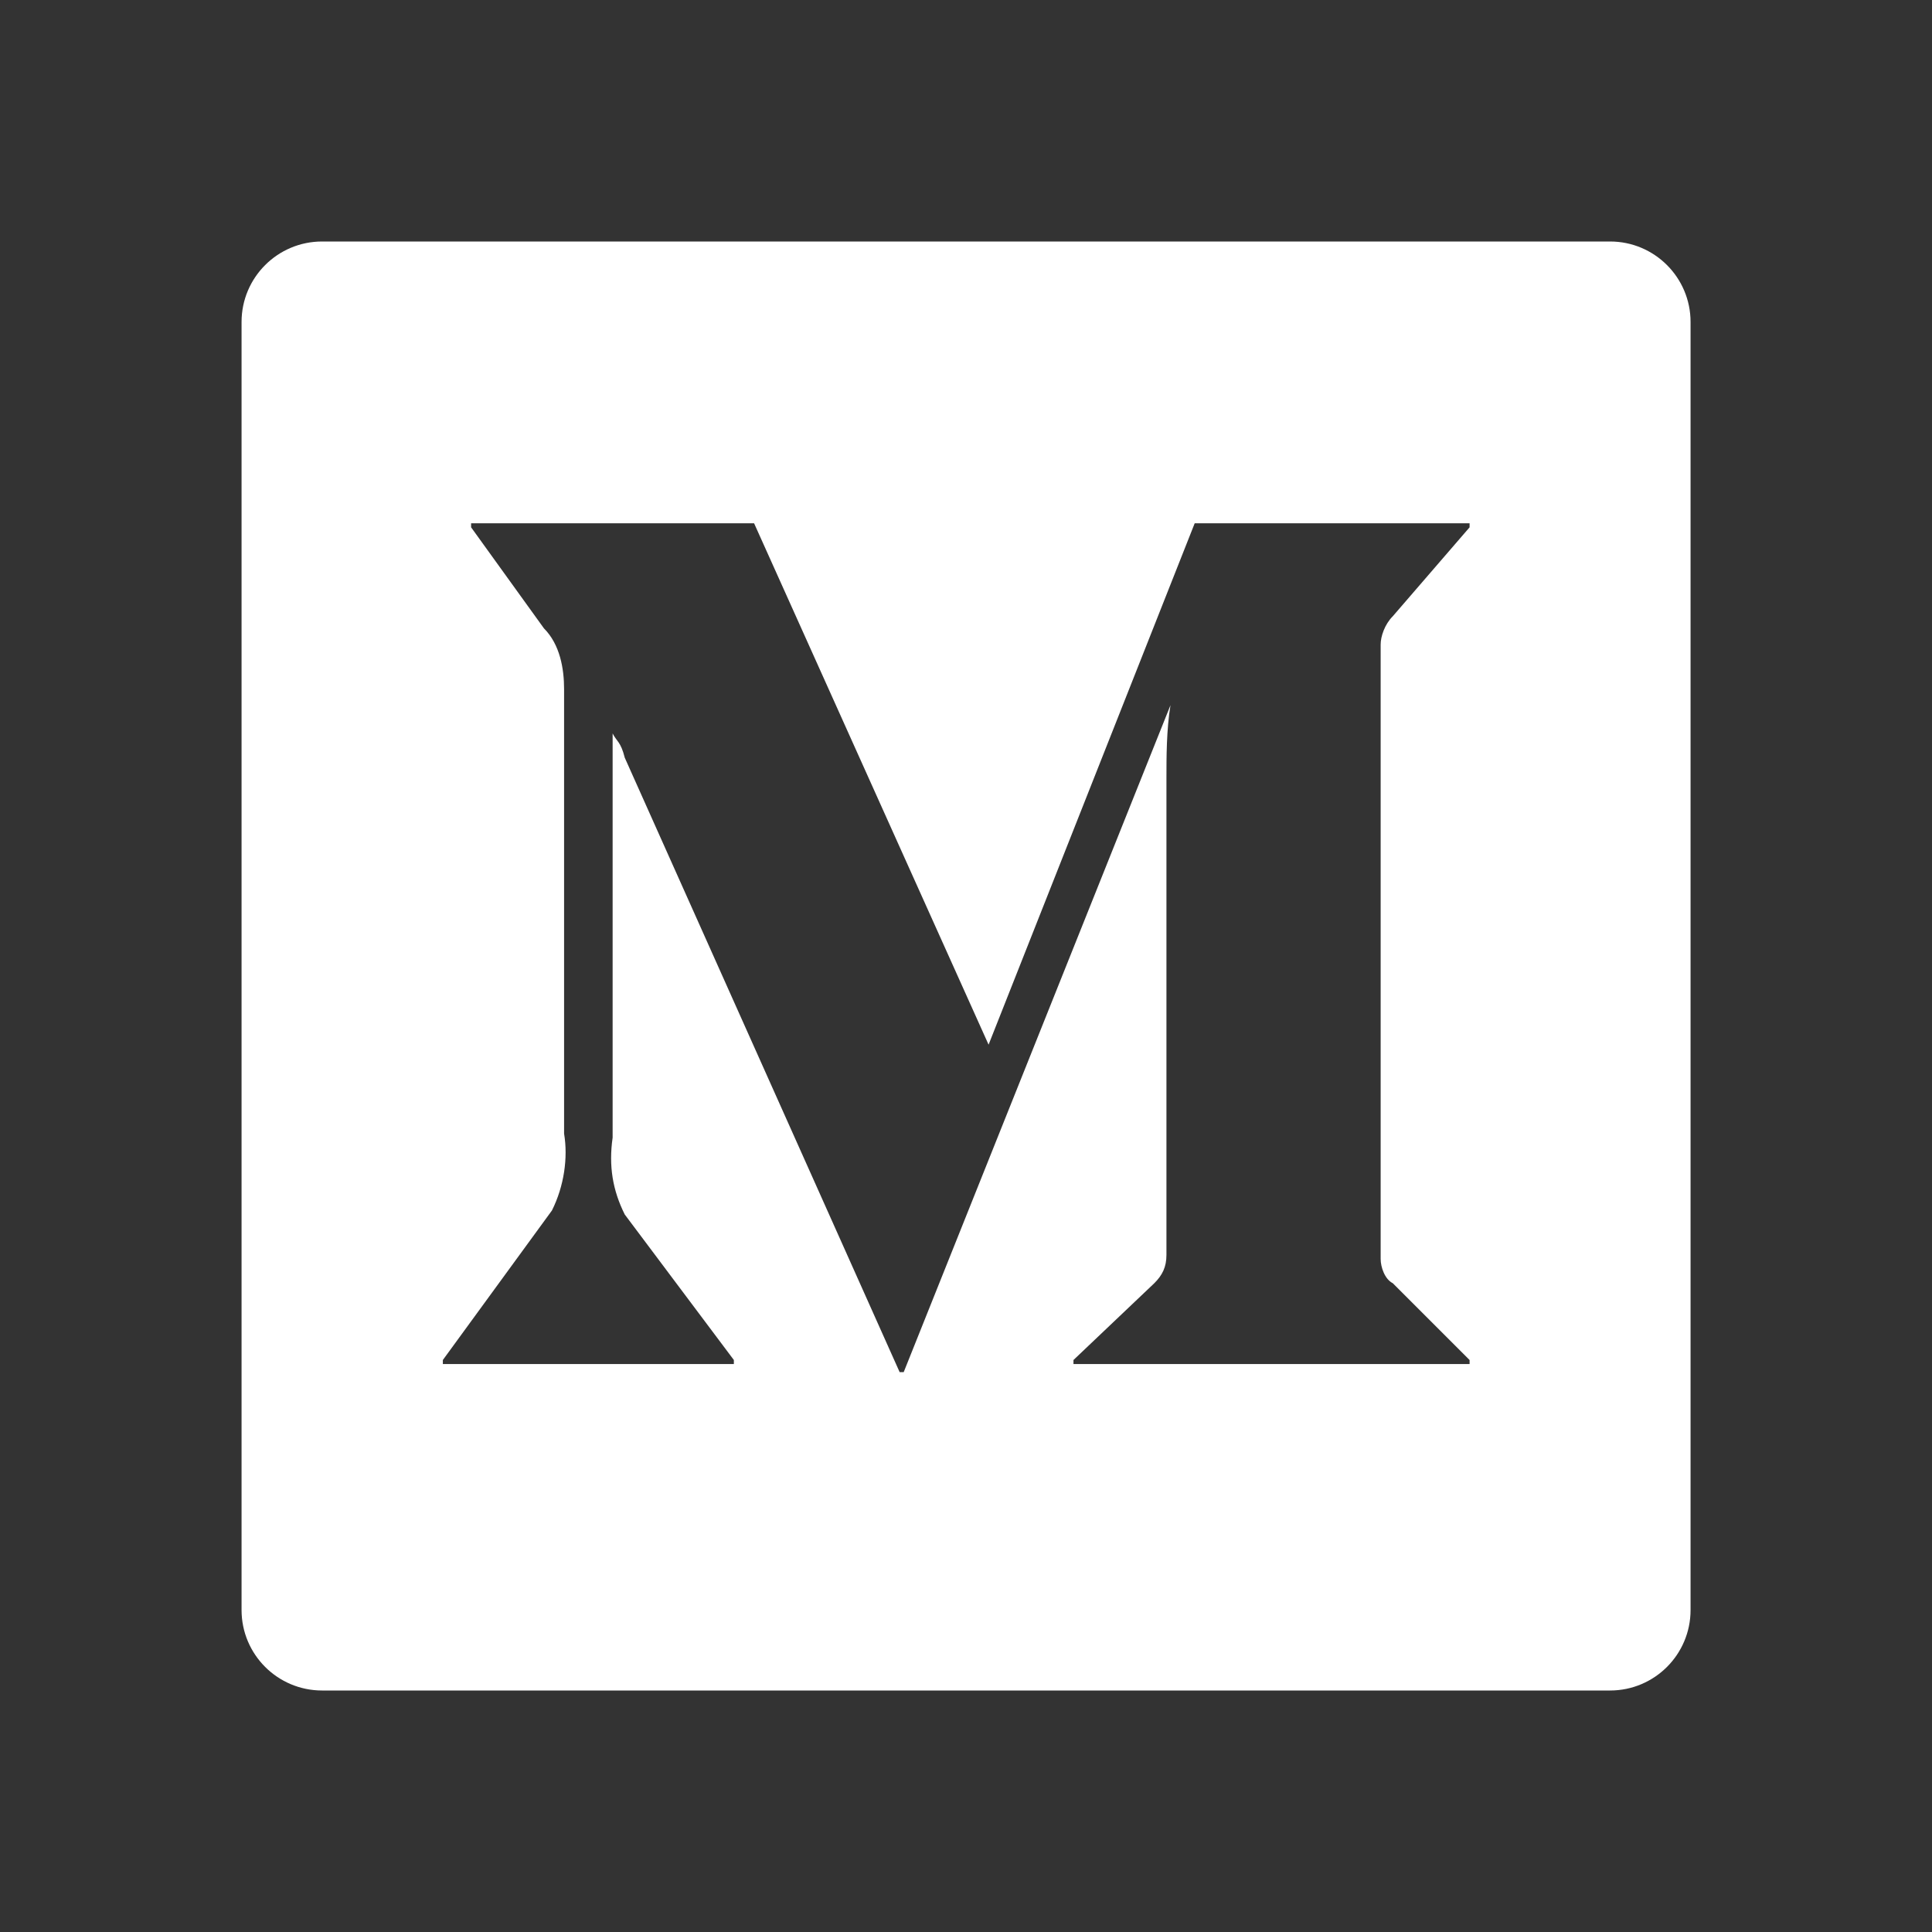 <?xml version="1.0" encoding="UTF-8"?> <svg xmlns="http://www.w3.org/2000/svg" width="32" height="32" viewBox="0 0 32 32" fill="none"><rect x="0" y="0" width="32" height="32" fill="#333333" stroke="none"/><path d="M5.335 4H26.668C27.404 4 28.001 4.597 28.001 5.333V26.667C28.001 27.403 27.404 28 26.668 28H5.335C4.598 28 4.001 27.403 4.001 26.667V5.333C4.001 4.597 4.598 4 5.335 4ZM23.069 21.254C22.935 21.187 22.868 20.986 22.868 20.852V10.675C22.868 10.541 22.935 10.341 23.069 10.207L24.341 8.734V8.667H19.788L16.374 17.303L12.49 8.667H7.803V8.734L9.009 10.407C9.276 10.675 9.343 11.077 9.343 11.412V18.776C9.41 19.178 9.343 19.647 9.142 20.049L7.335 22.526V22.593H12.155V22.526L10.348 20.116C10.147 19.714 10.08 19.312 10.147 18.843V12.148C10.214 12.282 10.281 12.282 10.348 12.55L14.901 22.727H14.968L19.387 11.68C19.32 12.081 19.32 12.55 19.32 12.885V20.785C19.32 20.986 19.253 21.12 19.119 21.254L17.78 22.526V22.593H24.341V22.526L23.069 21.254Z" fill="white"></path></svg> 